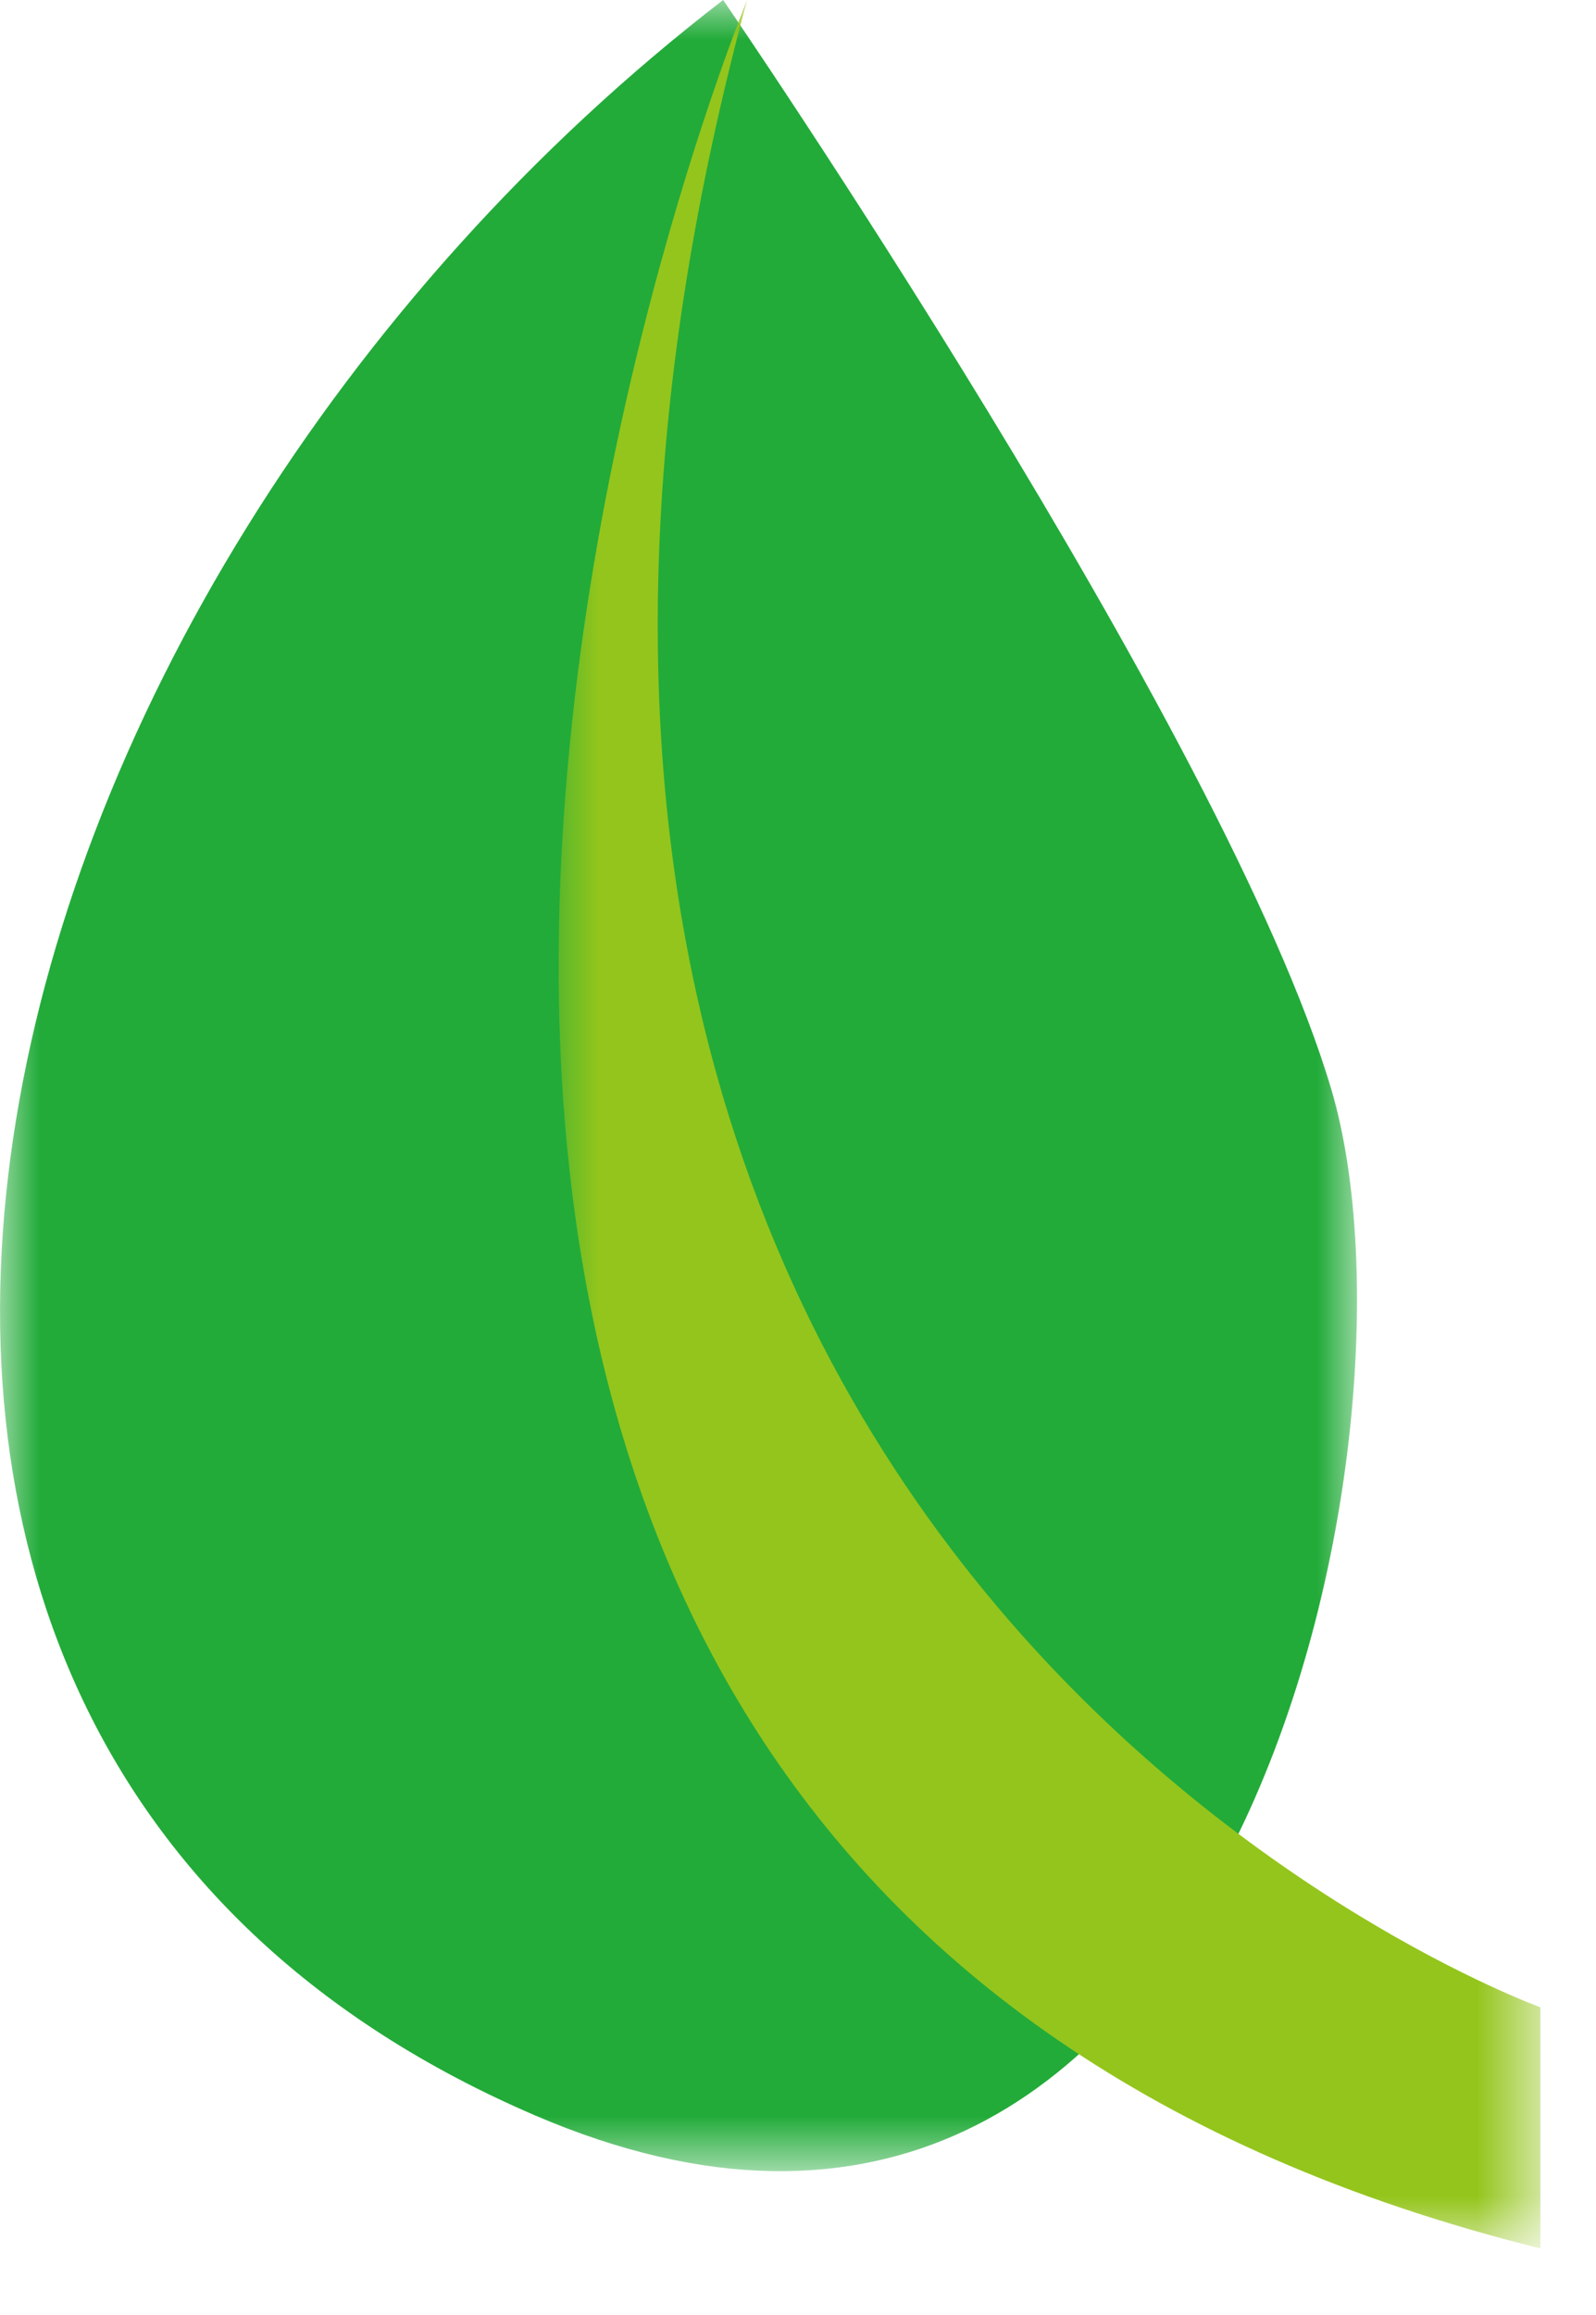 <?xml version="1.0" encoding="UTF-8"?>
<svg width="20px" height="29px" viewBox="0 0 20 29" version="1.1" xmlns="http://www.w3.org/2000/svg" xmlns:xlink="http://www.w3.org/1999/xlink">
    <!-- Generator: Sketch 49.3 (51167) - http://www.bohemiancoding.com/sketch -->
    <title>leaf</title>
    <desc>Created with Sketch.</desc>
    <defs>
        <polygon id="path-1" points="0 0 17.005 0 17.005 27.198 0 27.198"></polygon>
        <polygon id="path-3" points="7 0 19.302 0 19.302 28.166 7 28.166"></polygon>
    </defs>
    <g id="layout" stroke="none" stroke-width="1" fill="none" fill-rule="evenodd">
        <g id="PC-winter-header" transform="translate(-1360, -82)">
            <g id="leaf" transform="translate(1360, 82)">
                <g>
                    <mask id="mask-2" fill="white">
                        <use xlink:href="#path-1"></use>
                    </mask>
                    <g id="Clip-2"></g>
                    <path d="M9.062,0 C9.062,0 15.357,9.176 16.683,13.646 C18.007,18.115 15.357,30.219 6.701,26.498 C-4.266,21.783 -0.547,7.398 9.062,0" id="Fill-1" fill="#22AB39" mask="url(#mask-2)"></path>
                    <mask id="mask-4" fill="white">
                        <use xlink:href="#path-3"></use>
                    </mask>
                    <g id="Clip-5"></g>
                    <path d="M19.303,28.166 L19.303,25.145 C19.303,25.145 4.061,19.656 9.362,0 C9.362,0 -0.248,23.305 19.303,28.166" id="Fill-4" fill="#94C51C" mask="url(#mask-4)"></path>
                </g>
            </g>
        </g>
    </g>
</svg>